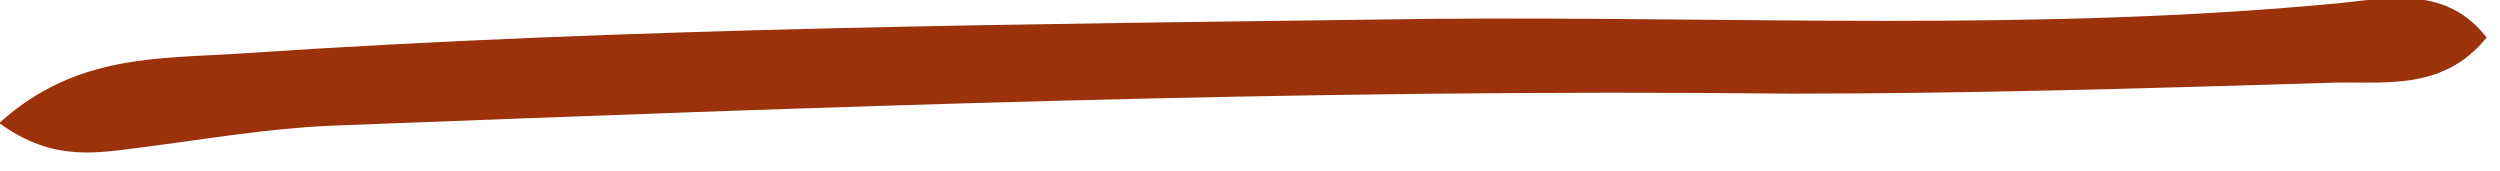 <?xml version="1.0" encoding="UTF-8" standalone="no"?>
<!DOCTYPE svg PUBLIC "-//W3C//DTD SVG 1.1//EN" "http://www.w3.org/Graphics/SVG/1.1/DTD/svg11.dtd">
<svg width="100%" height="100%" viewBox="0 0 146 10" version="1.1" xmlns="http://www.w3.org/2000/svg" xmlns:xlink="http://www.w3.org/1999/xlink" xml:space="preserve" xmlns:serif="http://www.serif.com/" style="fill-rule:evenodd;clip-rule:evenodd;stroke-linejoin:round;stroke-miterlimit:2;">
    <g transform="matrix(15.603,0,0,15.603,-8312.48,-34892.2)">
        <path d="M541.517,2236.26C540.383,2236.37 539.246,2236.31 538.109,2236.32C536.62,2236.34 535.131,2236.35 533.644,2236.45C533.347,2236.47 533.033,2236.45 532.746,2236.71C532.952,2236.86 533.119,2236.82 533.288,2236.8C533.52,2236.77 533.753,2236.73 533.986,2236.72C535.808,2236.65 537.629,2236.58 539.452,2236.6C540.118,2236.6 540.784,2236.58 541.45,2236.56C541.655,2236.55 541.886,2236.6 542.056,2236.39C541.909,2236.2 541.702,2236.24 541.517,2236.26Z" style="fill:rgb(156,50,11);fill-rule:nonzero;"/>
    </g>
</svg>
